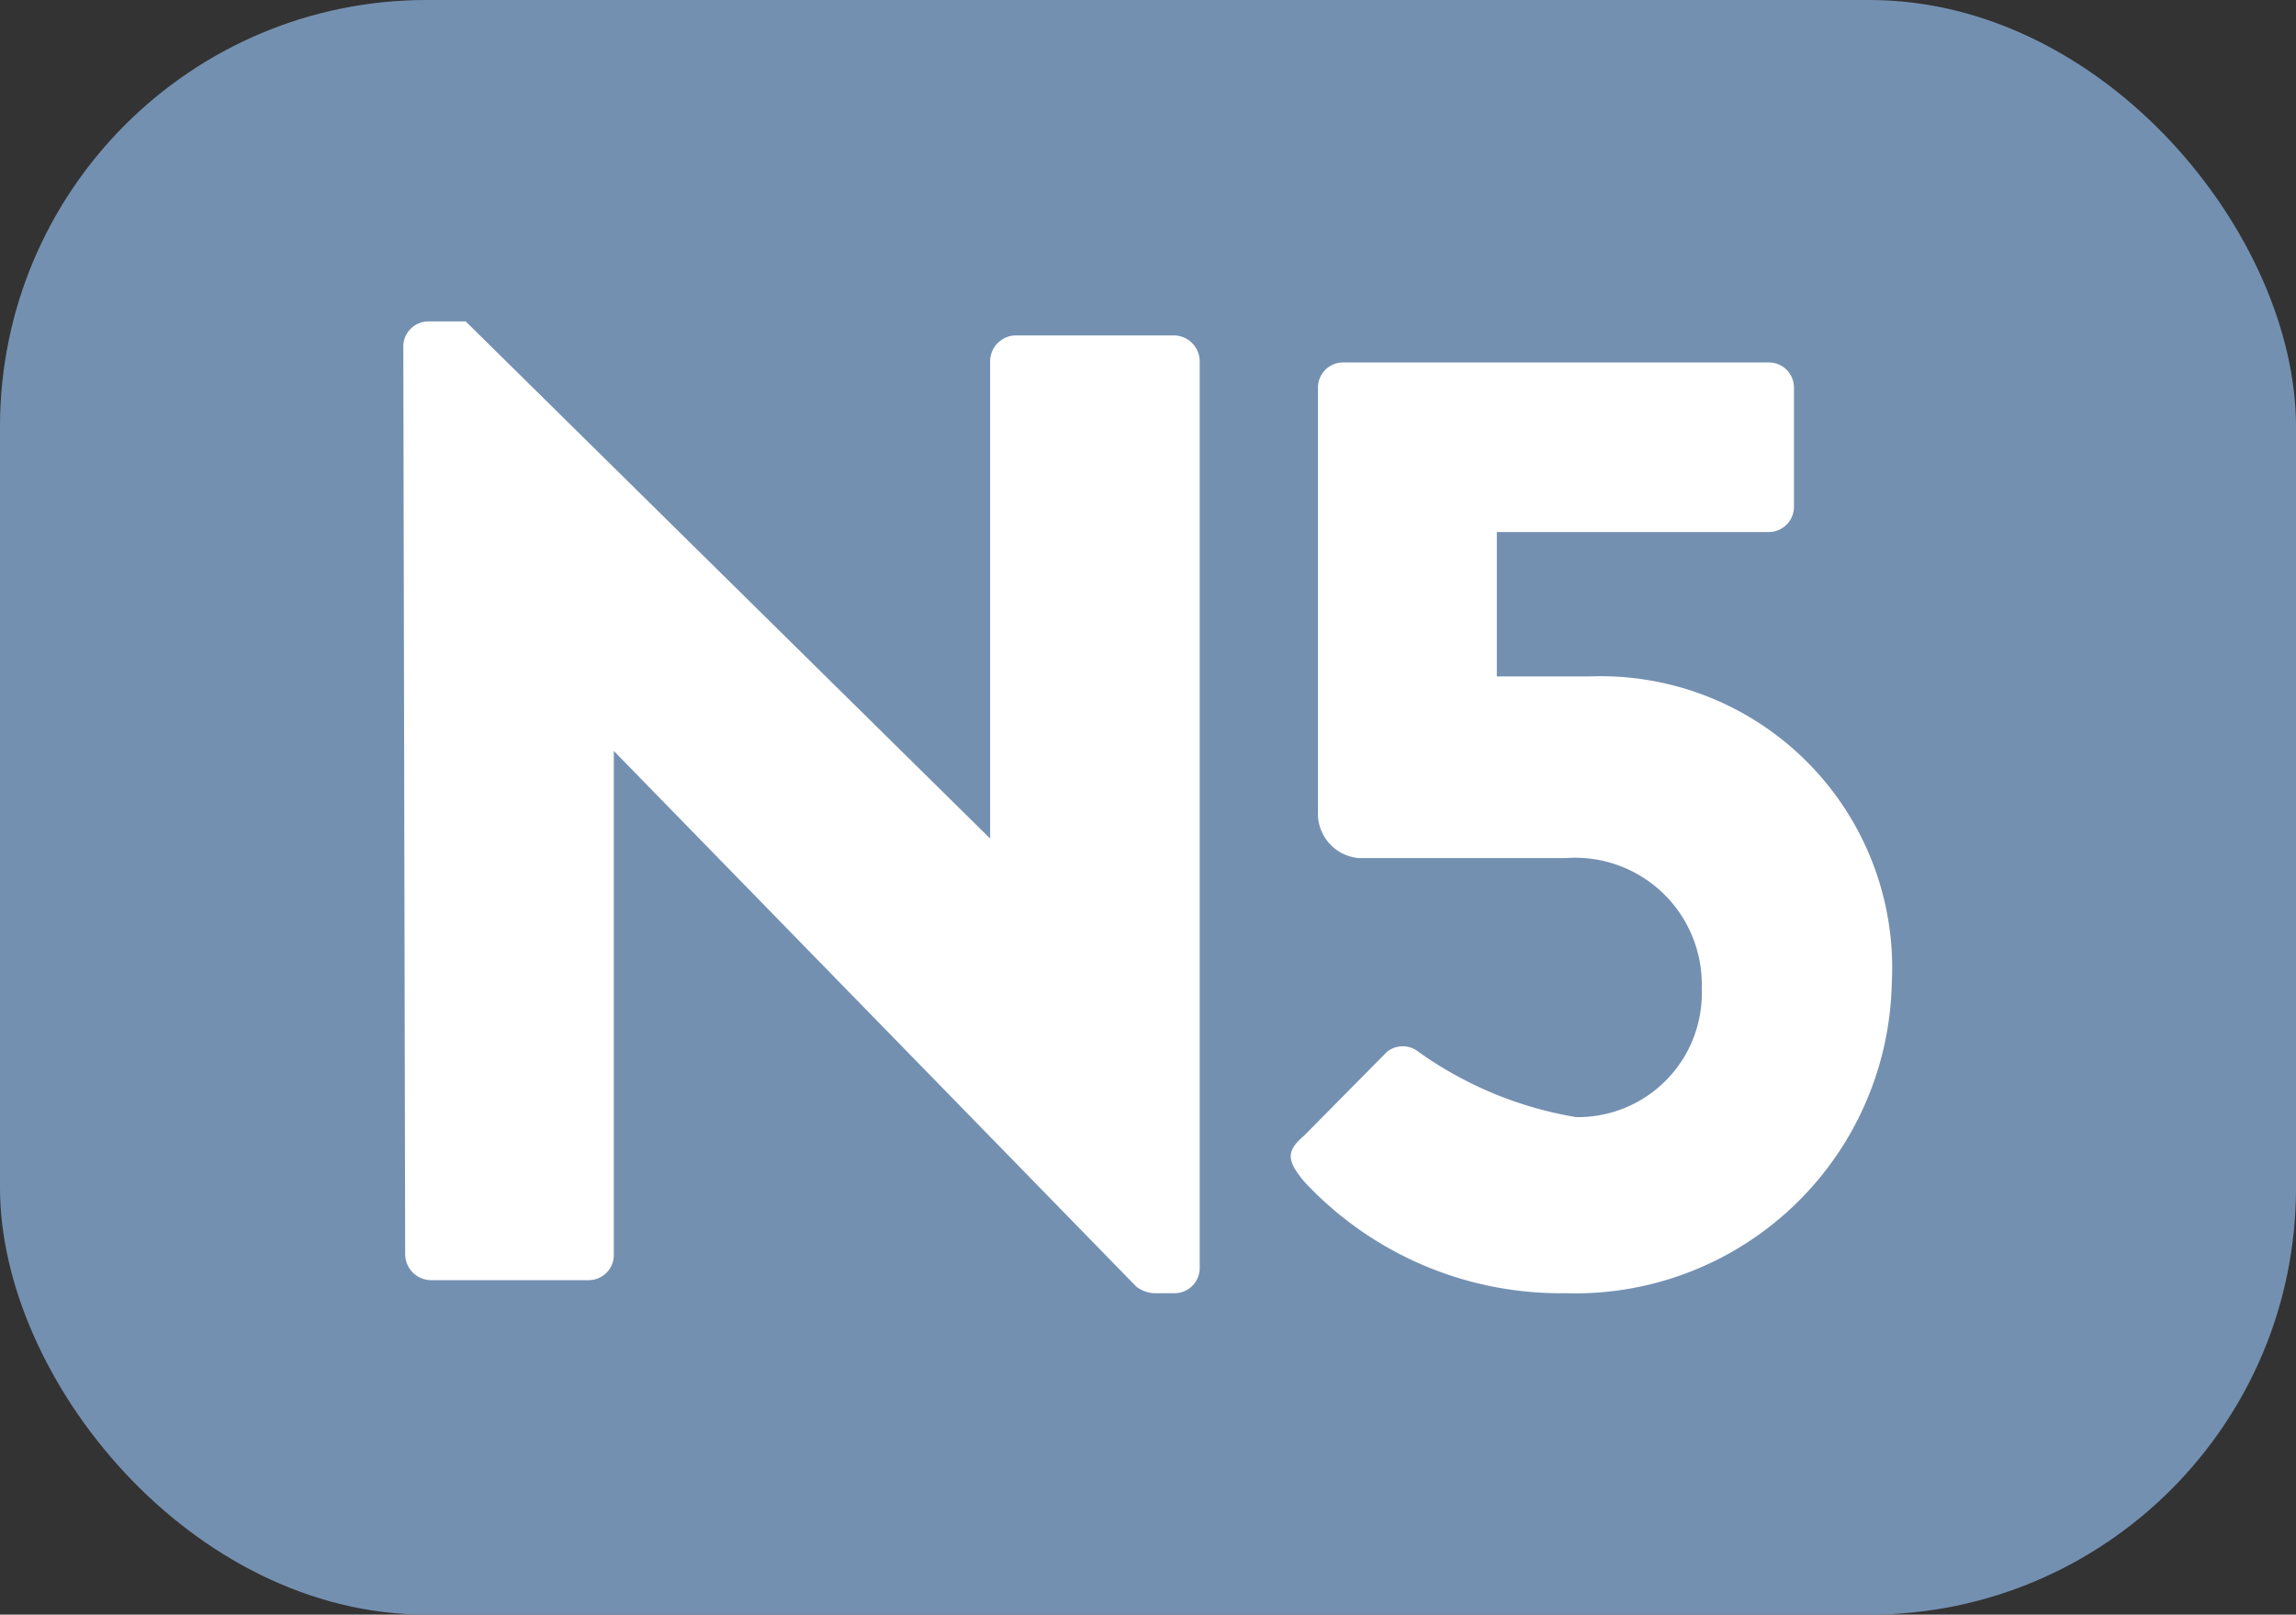 <svg xmlns="http://www.w3.org/2000/svg" viewBox="0 0 24.65 17.33"><rect x="0" y="0" width="24.65" height="17.33" fill="#333333" stroke="none"/><defs><style>.cls-1{fill:#7490b1;}.cls-2{fill:#fff;}</style></defs><g id="Calque_2" data-name="Calque 2"><g id="Calque_1-2" data-name="Calque 1"><rect class="cls-1" width="24.65" height="17.33" rx="4.58"/><path class="cls-2" d="M4.33,3.71a.27.27,0,0,1,.27-.26H5L10.63,9h0V3.87a.28.28,0,0,1,.27-.27h1.71a.28.28,0,0,1,.27.27v9.75a.27.27,0,0,1-.27.26h-.23a.36.36,0,0,1-.18-.07L6.59,8.06h0v5.4a.27.27,0,0,1-.27.28H4.62a.28.28,0,0,1-.27-.28Z"/><path class="cls-2" d="M14,12.19l.89-.9a.27.27,0,0,1,.34,0,4.06,4.06,0,0,0,1.69.7,1.33,1.33,0,0,0,1.35-1.38,1.36,1.36,0,0,0-1.46-1.4H14.59a.48.48,0,0,1-.44-.51V4.16a.27.27,0,0,1,.27-.27H19a.27.27,0,0,1,.26.27V5.44a.27.27,0,0,1-.26.27H16.07V7.26h1a3.13,3.13,0,0,1,3.24,3.3,3.4,3.4,0,0,1-3.51,3.32A3.76,3.76,0,0,1,14,12.68c-.18-.22-.2-.32,0-.49"/></g></g></svg>